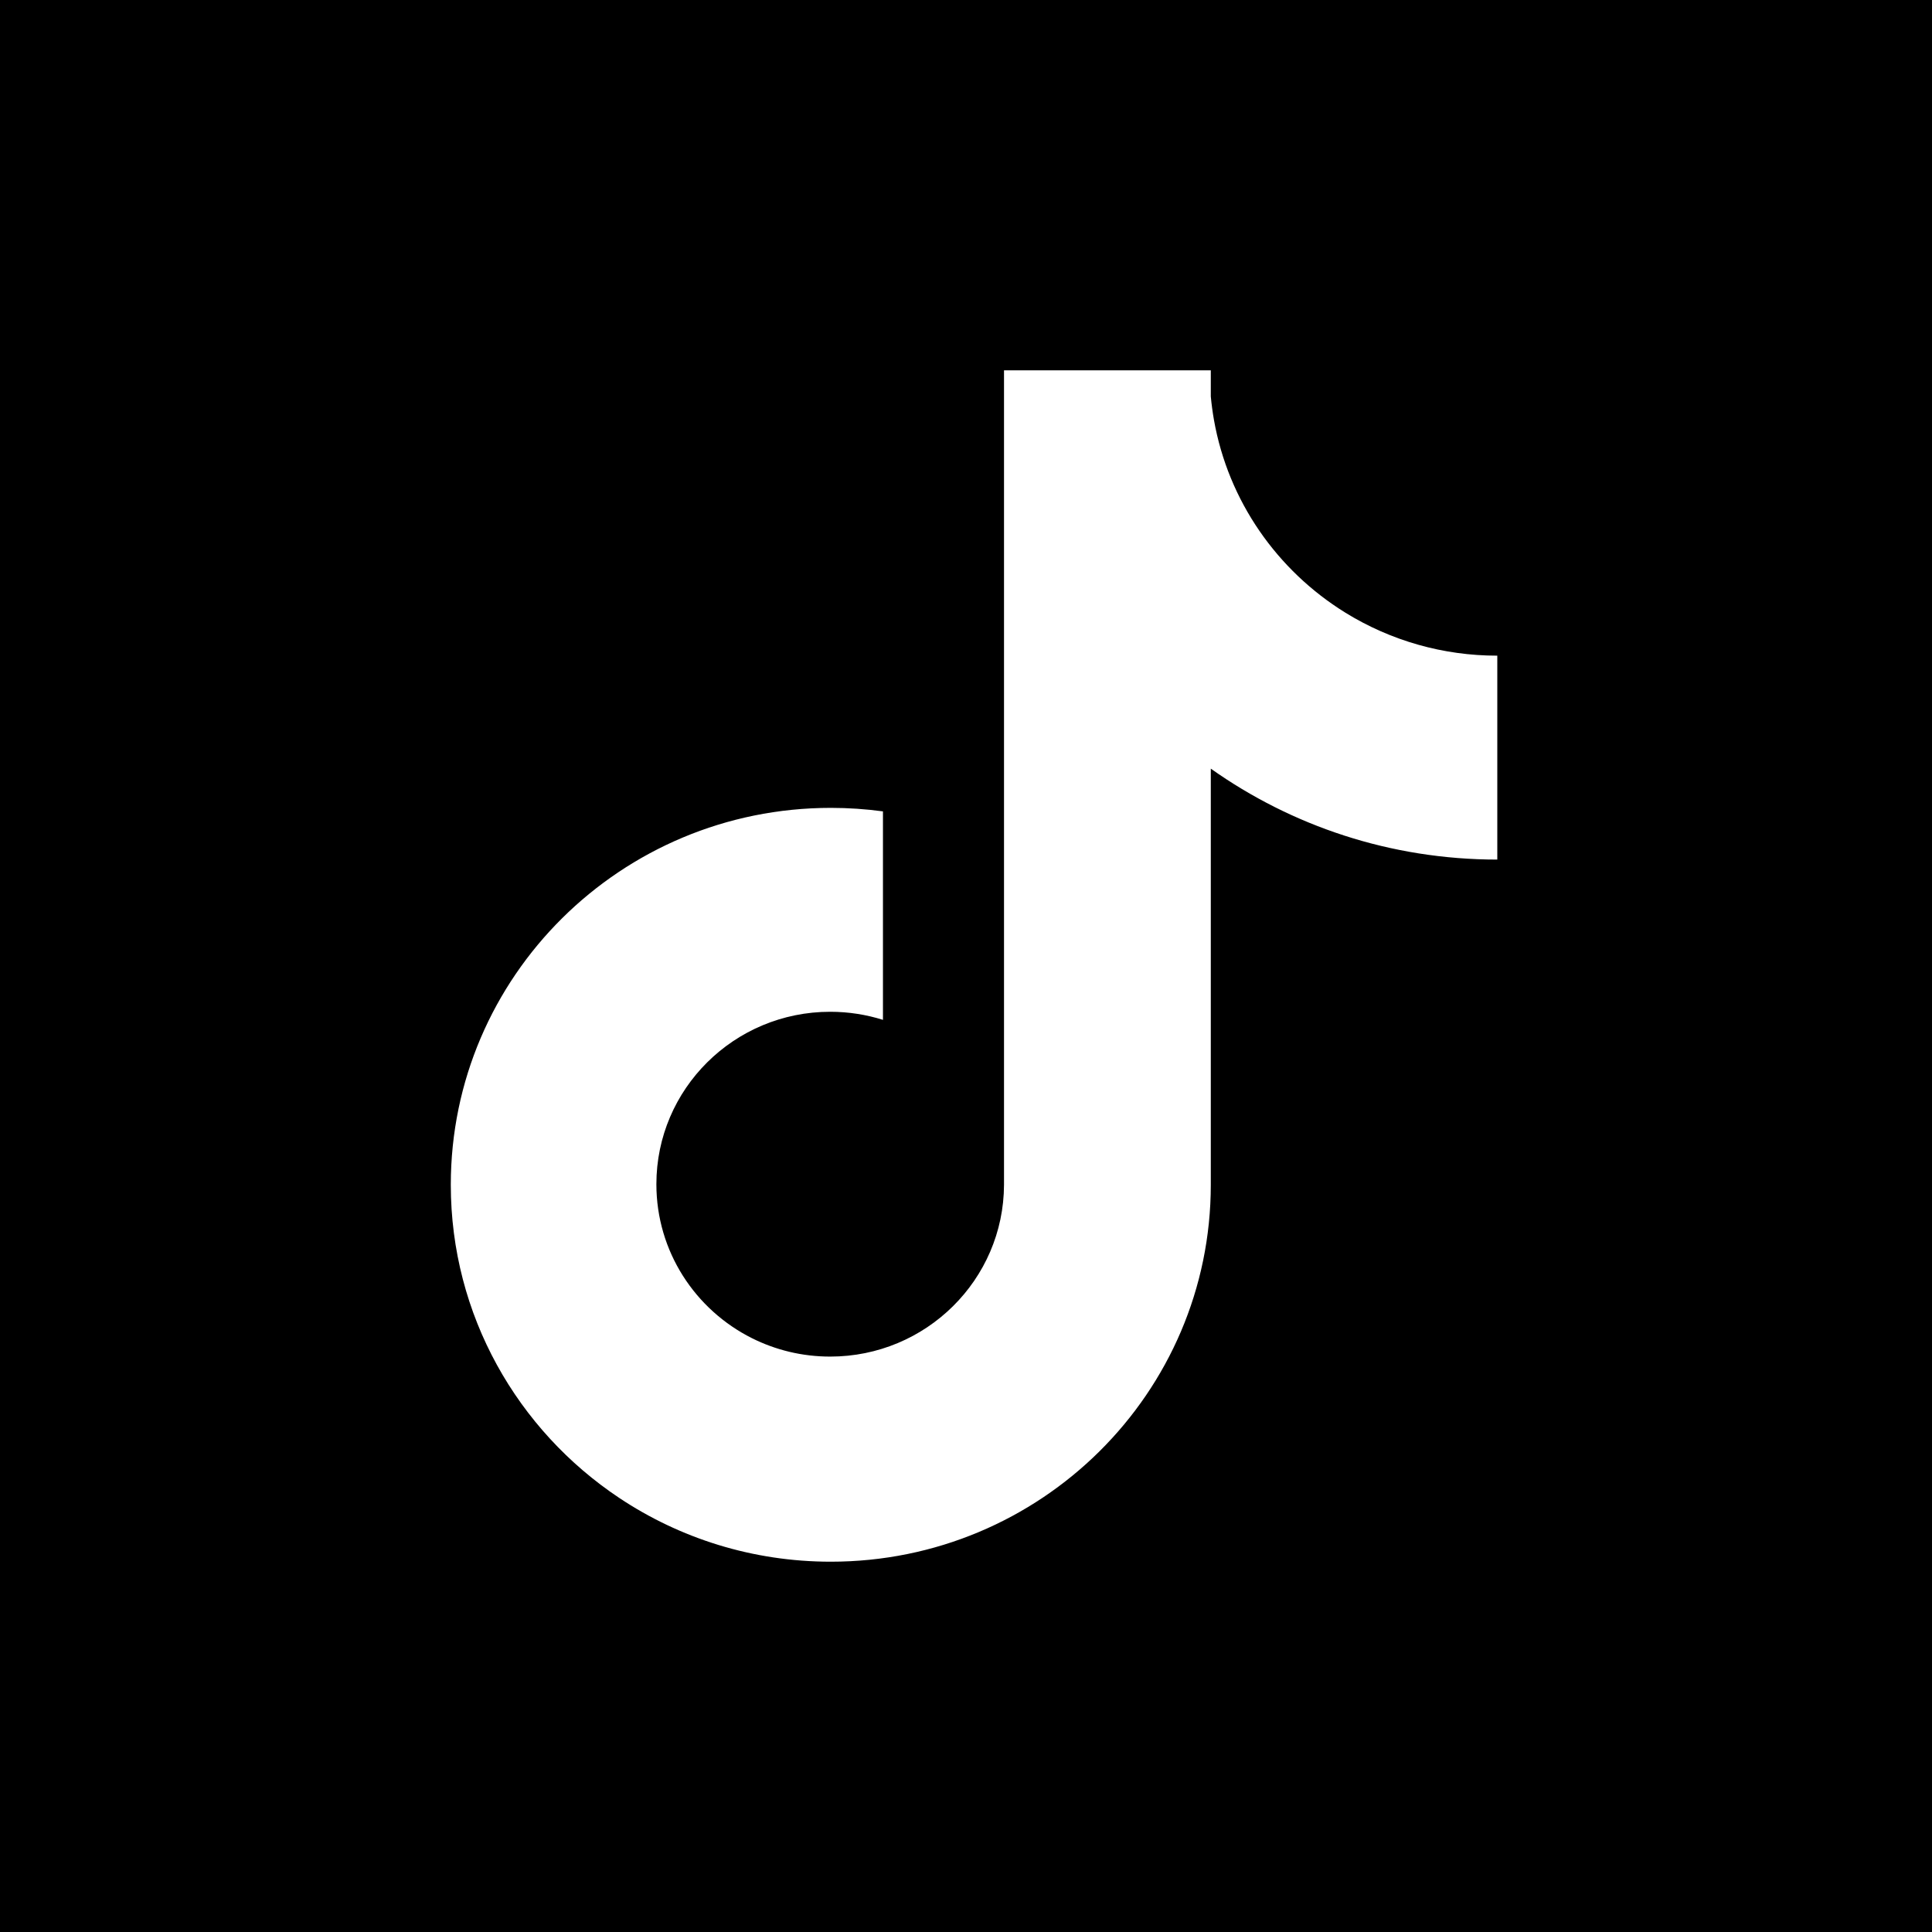 <svg viewBox="0 0 120 120" fill="currentColor" xmlns="http://www.w3.org/2000/svg">
<path fill-rule="evenodd" clip-rule="evenodd" d="M120 0H0V120H120V0ZM83.552 38.047C86.386 39.801 89.66 40.729 93 40.724L93 53.39C86.365 53.39 80.222 51.297 75.205 47.742V73.589C75.205 86.519 64.638 97 51.603 97C46.74 97 42.219 95.542 38.464 93.04L38.461 93.038C32.152 88.836 28 81.693 28 73.588C28 60.66 38.567 50.178 51.603 50.178C52.687 50.178 53.769 50.251 54.842 50.396L54.842 63.345C53.809 63.02 52.708 62.843 51.565 62.843C45.602 62.843 40.769 67.638 40.769 73.552C40.769 77.734 43.185 81.355 46.708 83.118C48.169 83.849 49.818 84.26 51.565 84.26C57.516 84.26 62.341 79.486 62.361 73.588V23H75.205V24.629C75.251 25.116 75.316 25.601 75.401 26.083C76.292 31.127 79.333 35.435 83.552 38.047Z" />
</svg>

